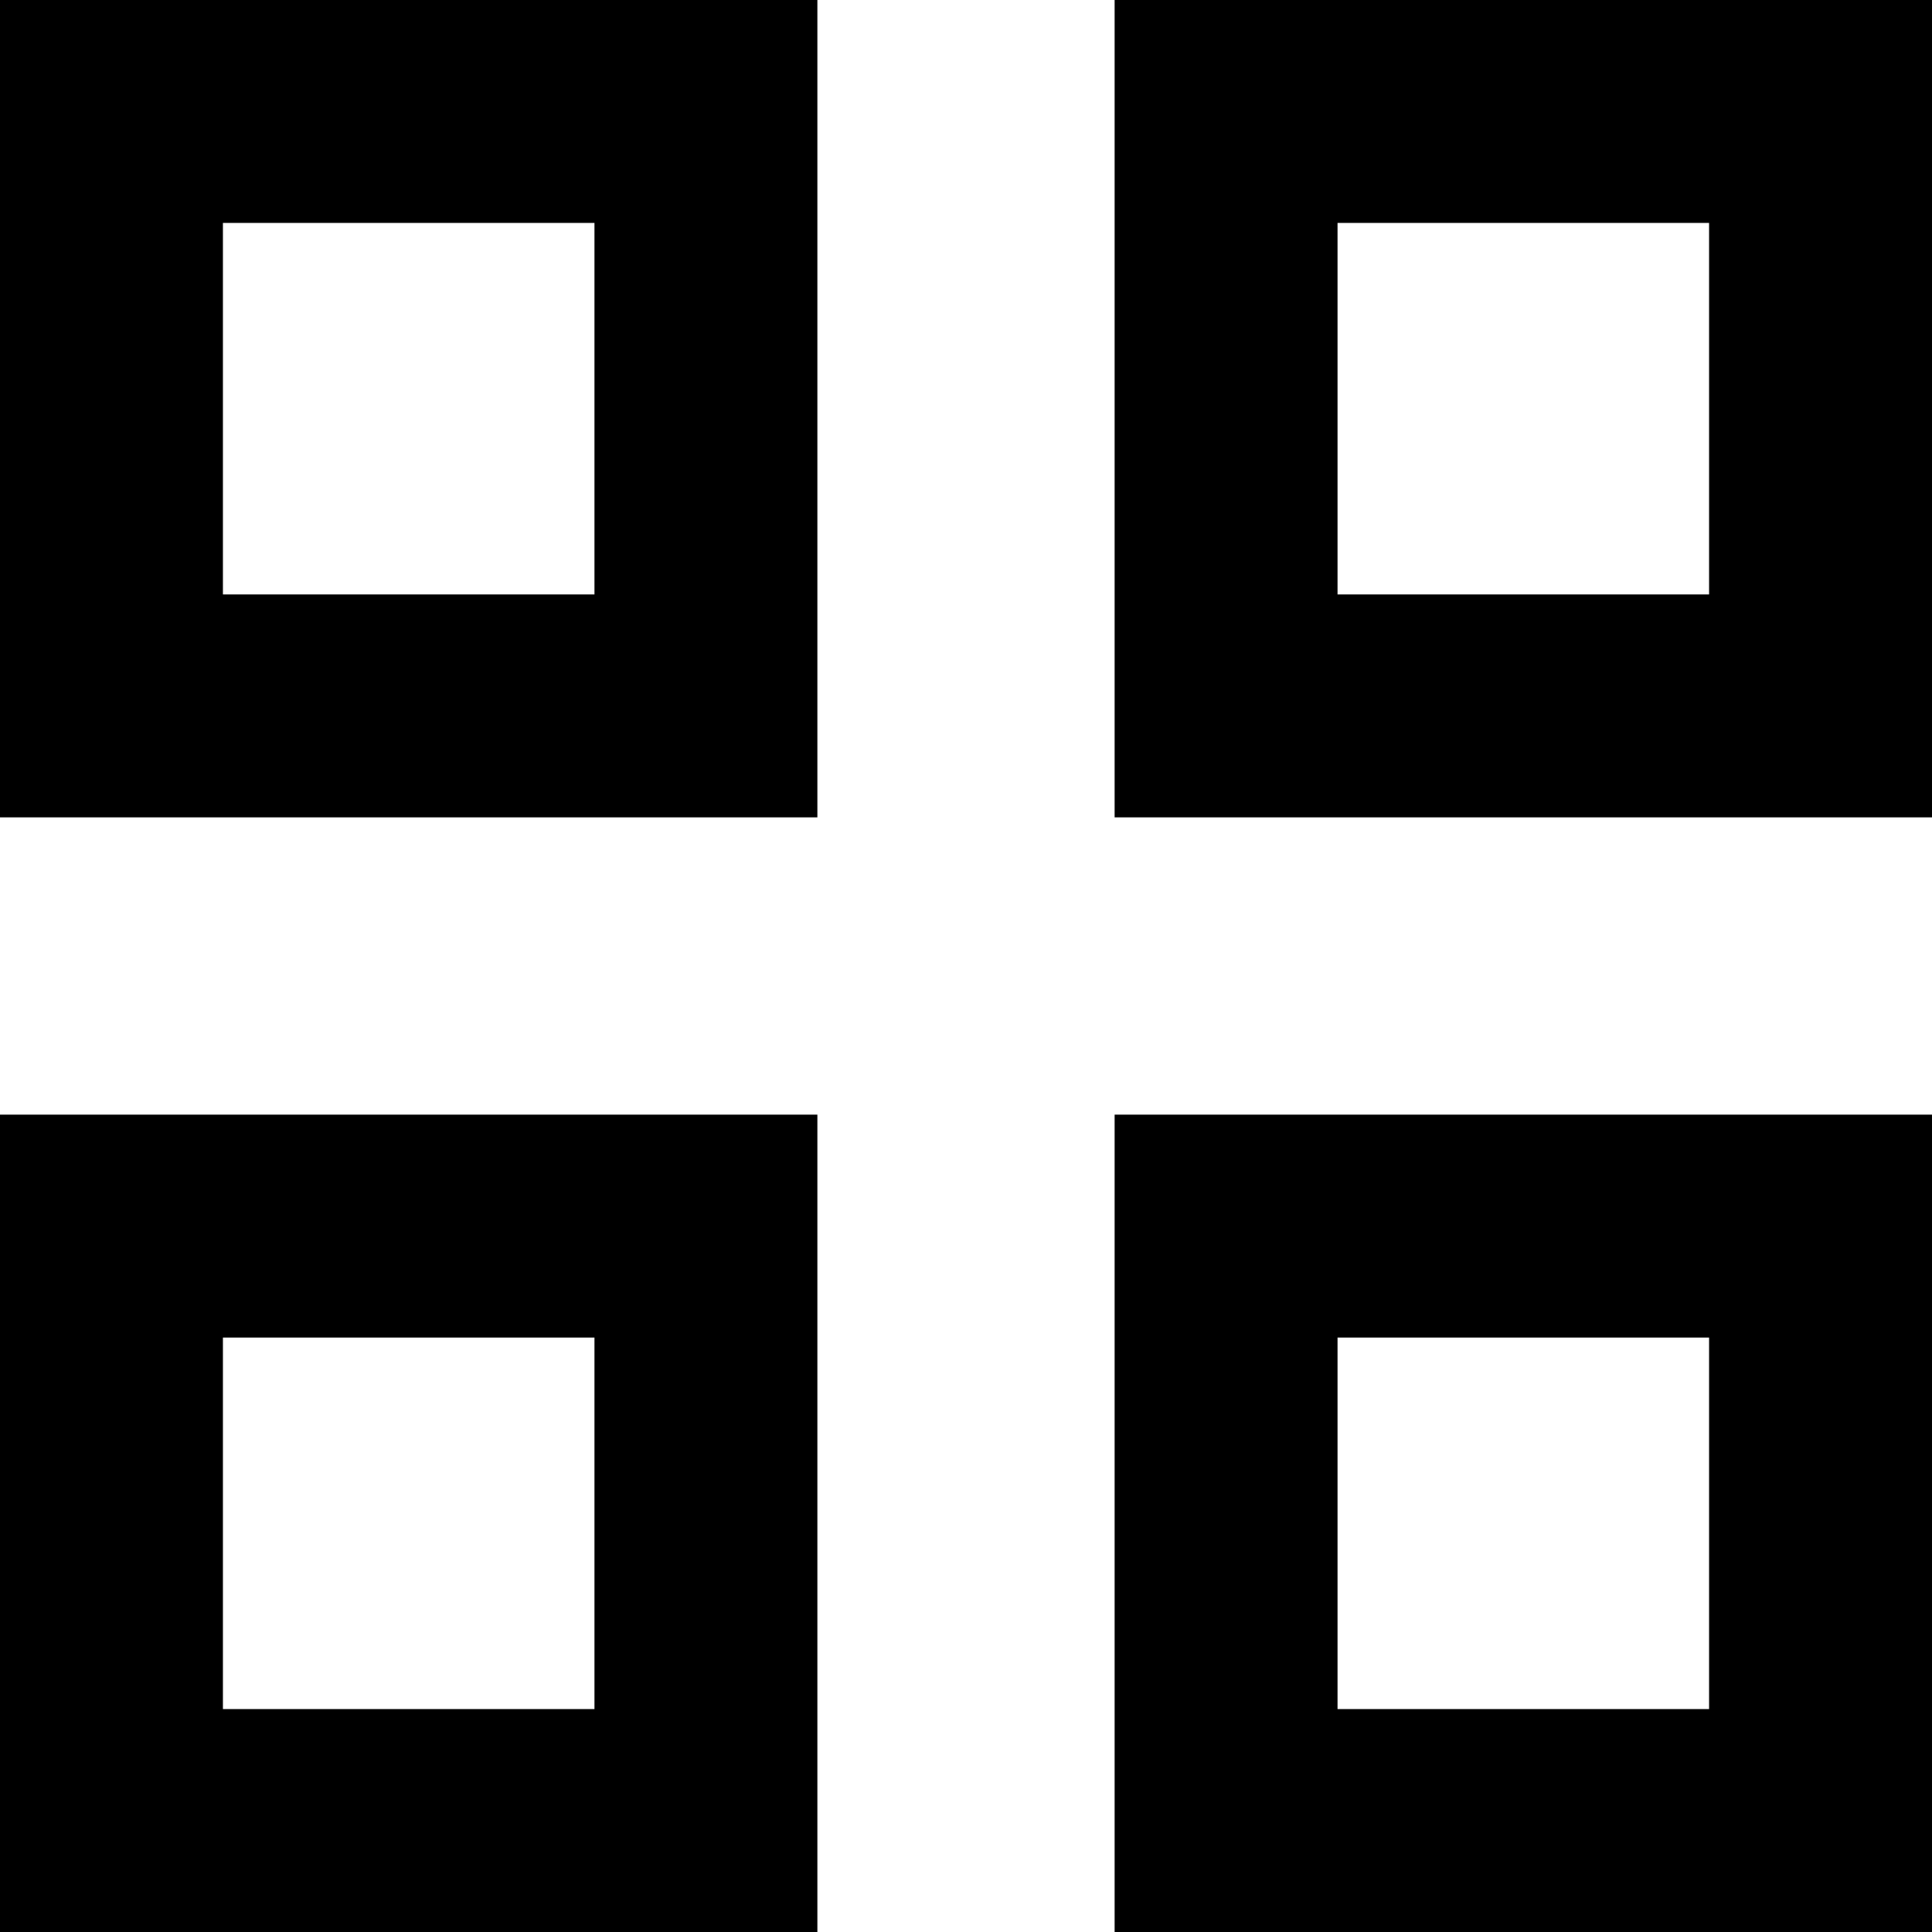 <?xml version="1.0" encoding="UTF-8"?> <svg xmlns="http://www.w3.org/2000/svg" xmlns:xlink="http://www.w3.org/1999/xlink" width="26px" height="26px" viewBox="0 0 26.0 26.0"> <defs> <clipPath id="i0"> <path d="M3208,0 L3208,4817 L0,4817 L0,0 L3208,0 Z"></path> </clipPath> <clipPath id="i1"> <path d="M11,0 L11,11 L0,11 L0,0 L11,0 Z"></path> </clipPath> </defs> <g transform="translate(-1017.0 -1069.0)"> <g clip-path="url(#i0)"> <g transform="translate(1017.0 1069.0)"> <g transform="translate(15.0 15.0)"> <g clip-path="url(#i1)"> <polygon points="0,0 11,0 11,11 0,11 0,0 0,0" stroke="#000000" stroke-width="6" fill="none" stroke-miterlimit="5"></polygon> </g> </g> <g transform="translate(0.0 15.0)"> <g clip-path="url(#i1)"> <polygon points="0,0 11,0 11,11 0,11 0,0 0,0" stroke="#000000" stroke-width="6" fill="none" stroke-miterlimit="5"></polygon> </g> </g> <g transform="translate(15.0 0.0)"> <g clip-path="url(#i1)"> <polygon points="0,0 11,0 11,11 0,11 0,0 0,0" stroke="#000000" stroke-width="6" fill="none" stroke-miterlimit="5"></polygon> </g> </g> <g clip-path="url(#i1)"> <polygon points="0,0 11,0 11,11 0,11 0,0 0,0" stroke="#000000" stroke-width="6" fill="none" stroke-miterlimit="5"></polygon> </g> </g> </g> </g> </svg> 